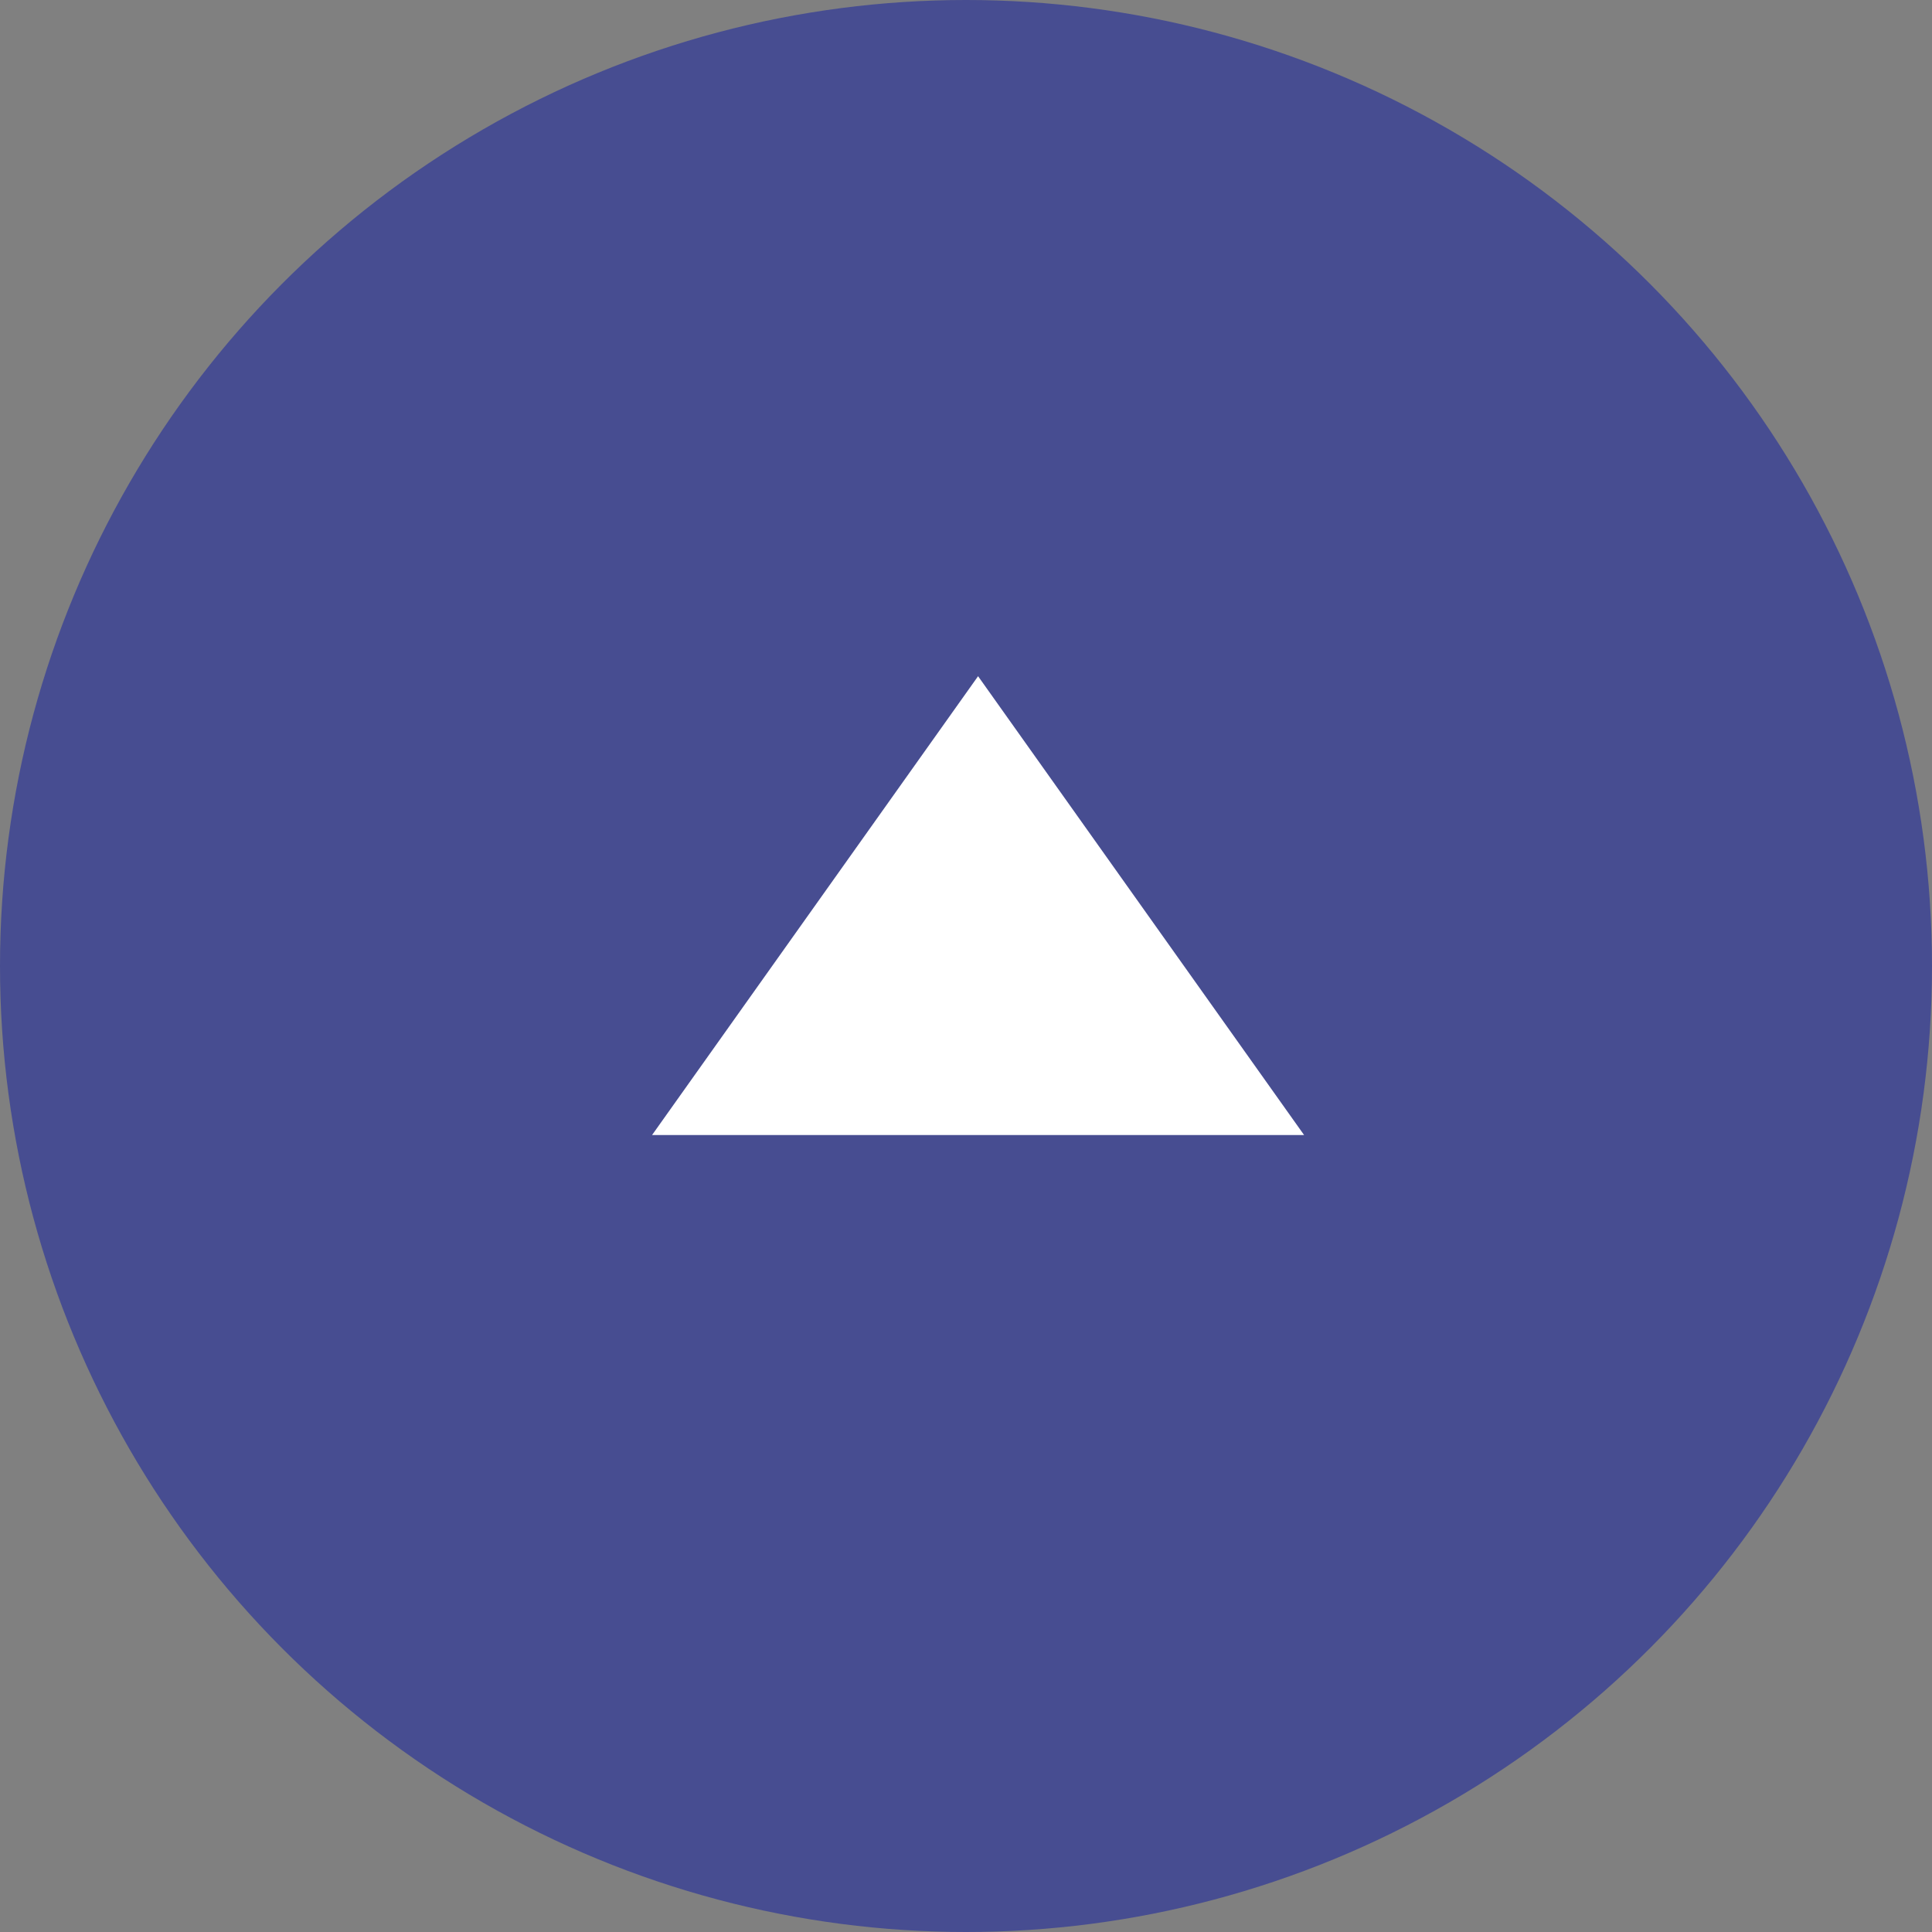<svg xmlns="http://www.w3.org/2000/svg" width="80" height="80" viewBox="0 0 80 80"><rect x="0" y="0" width="80" height="80" fill="#808080" stroke="none"/><g transform="translate(-1801 -1031)"><g transform="translate(82 20)"><circle cx="40" cy="40" r="40" transform="translate(1719 1011)" fill="#474d91"/><path d="M13.5,0,27,19H0Z" transform="translate(1746 1039)" fill="#fff"/></g></g></svg>